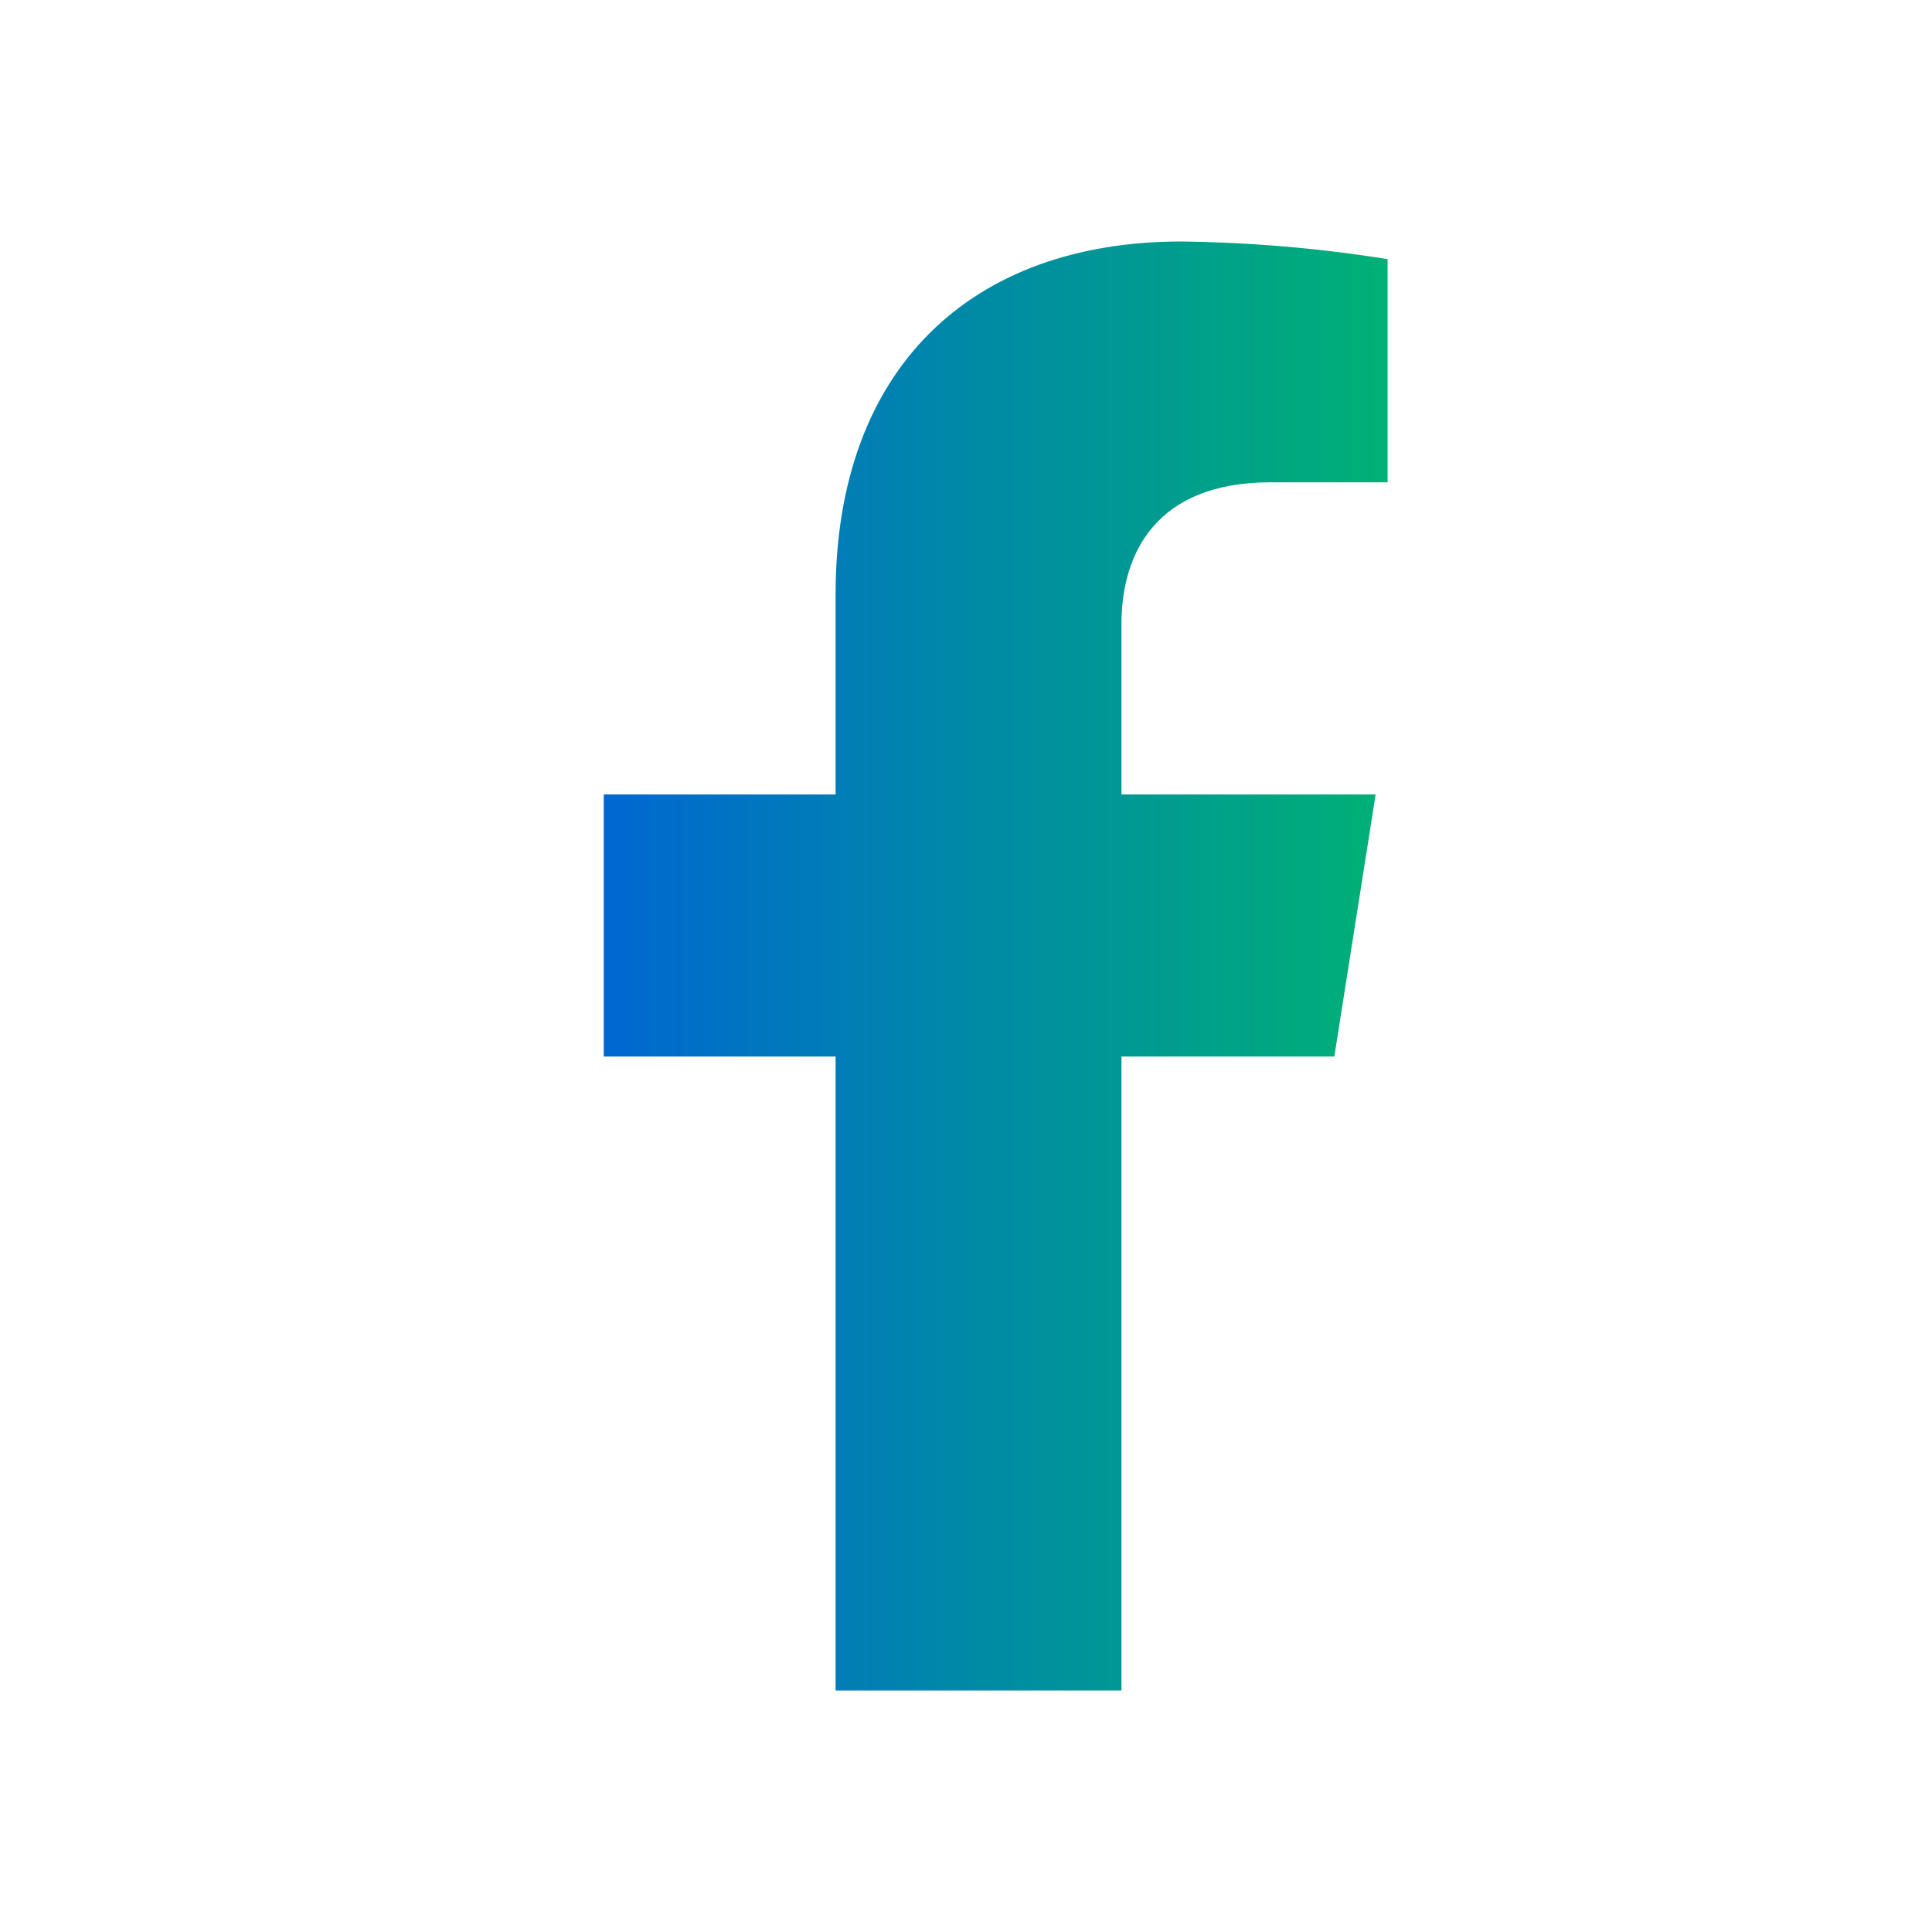 <?xml version="1.0" encoding="UTF-8"?>
<svg xmlns="http://www.w3.org/2000/svg" width="32" height="32" viewBox="0 0 32 32" fill="none">
  <path d="M22.101 17.499L22.785 13.158H18.575V10.336C18.575 9.149 19.163 7.989 21.042 7.989H22.983V4.292C21.853 4.111 20.711 4.014 19.566 4C16.102 4 13.84 6.083 13.84 9.847V13.158H10V17.499H13.84V28H18.575V17.499H22.101Z" fill="url(#paint0_linear_2277_5398)"></path>
  <defs>
    <linearGradient id="paint0_linear_2277_5398" x1="10" y1="16" x2="22.983" y2="16" gradientUnits="userSpaceOnUse">
      <stop stop-color="#0067D2"></stop>
      <stop offset="1" stop-color="#00B175"></stop>
    </linearGradient>
  </defs>
</svg>

